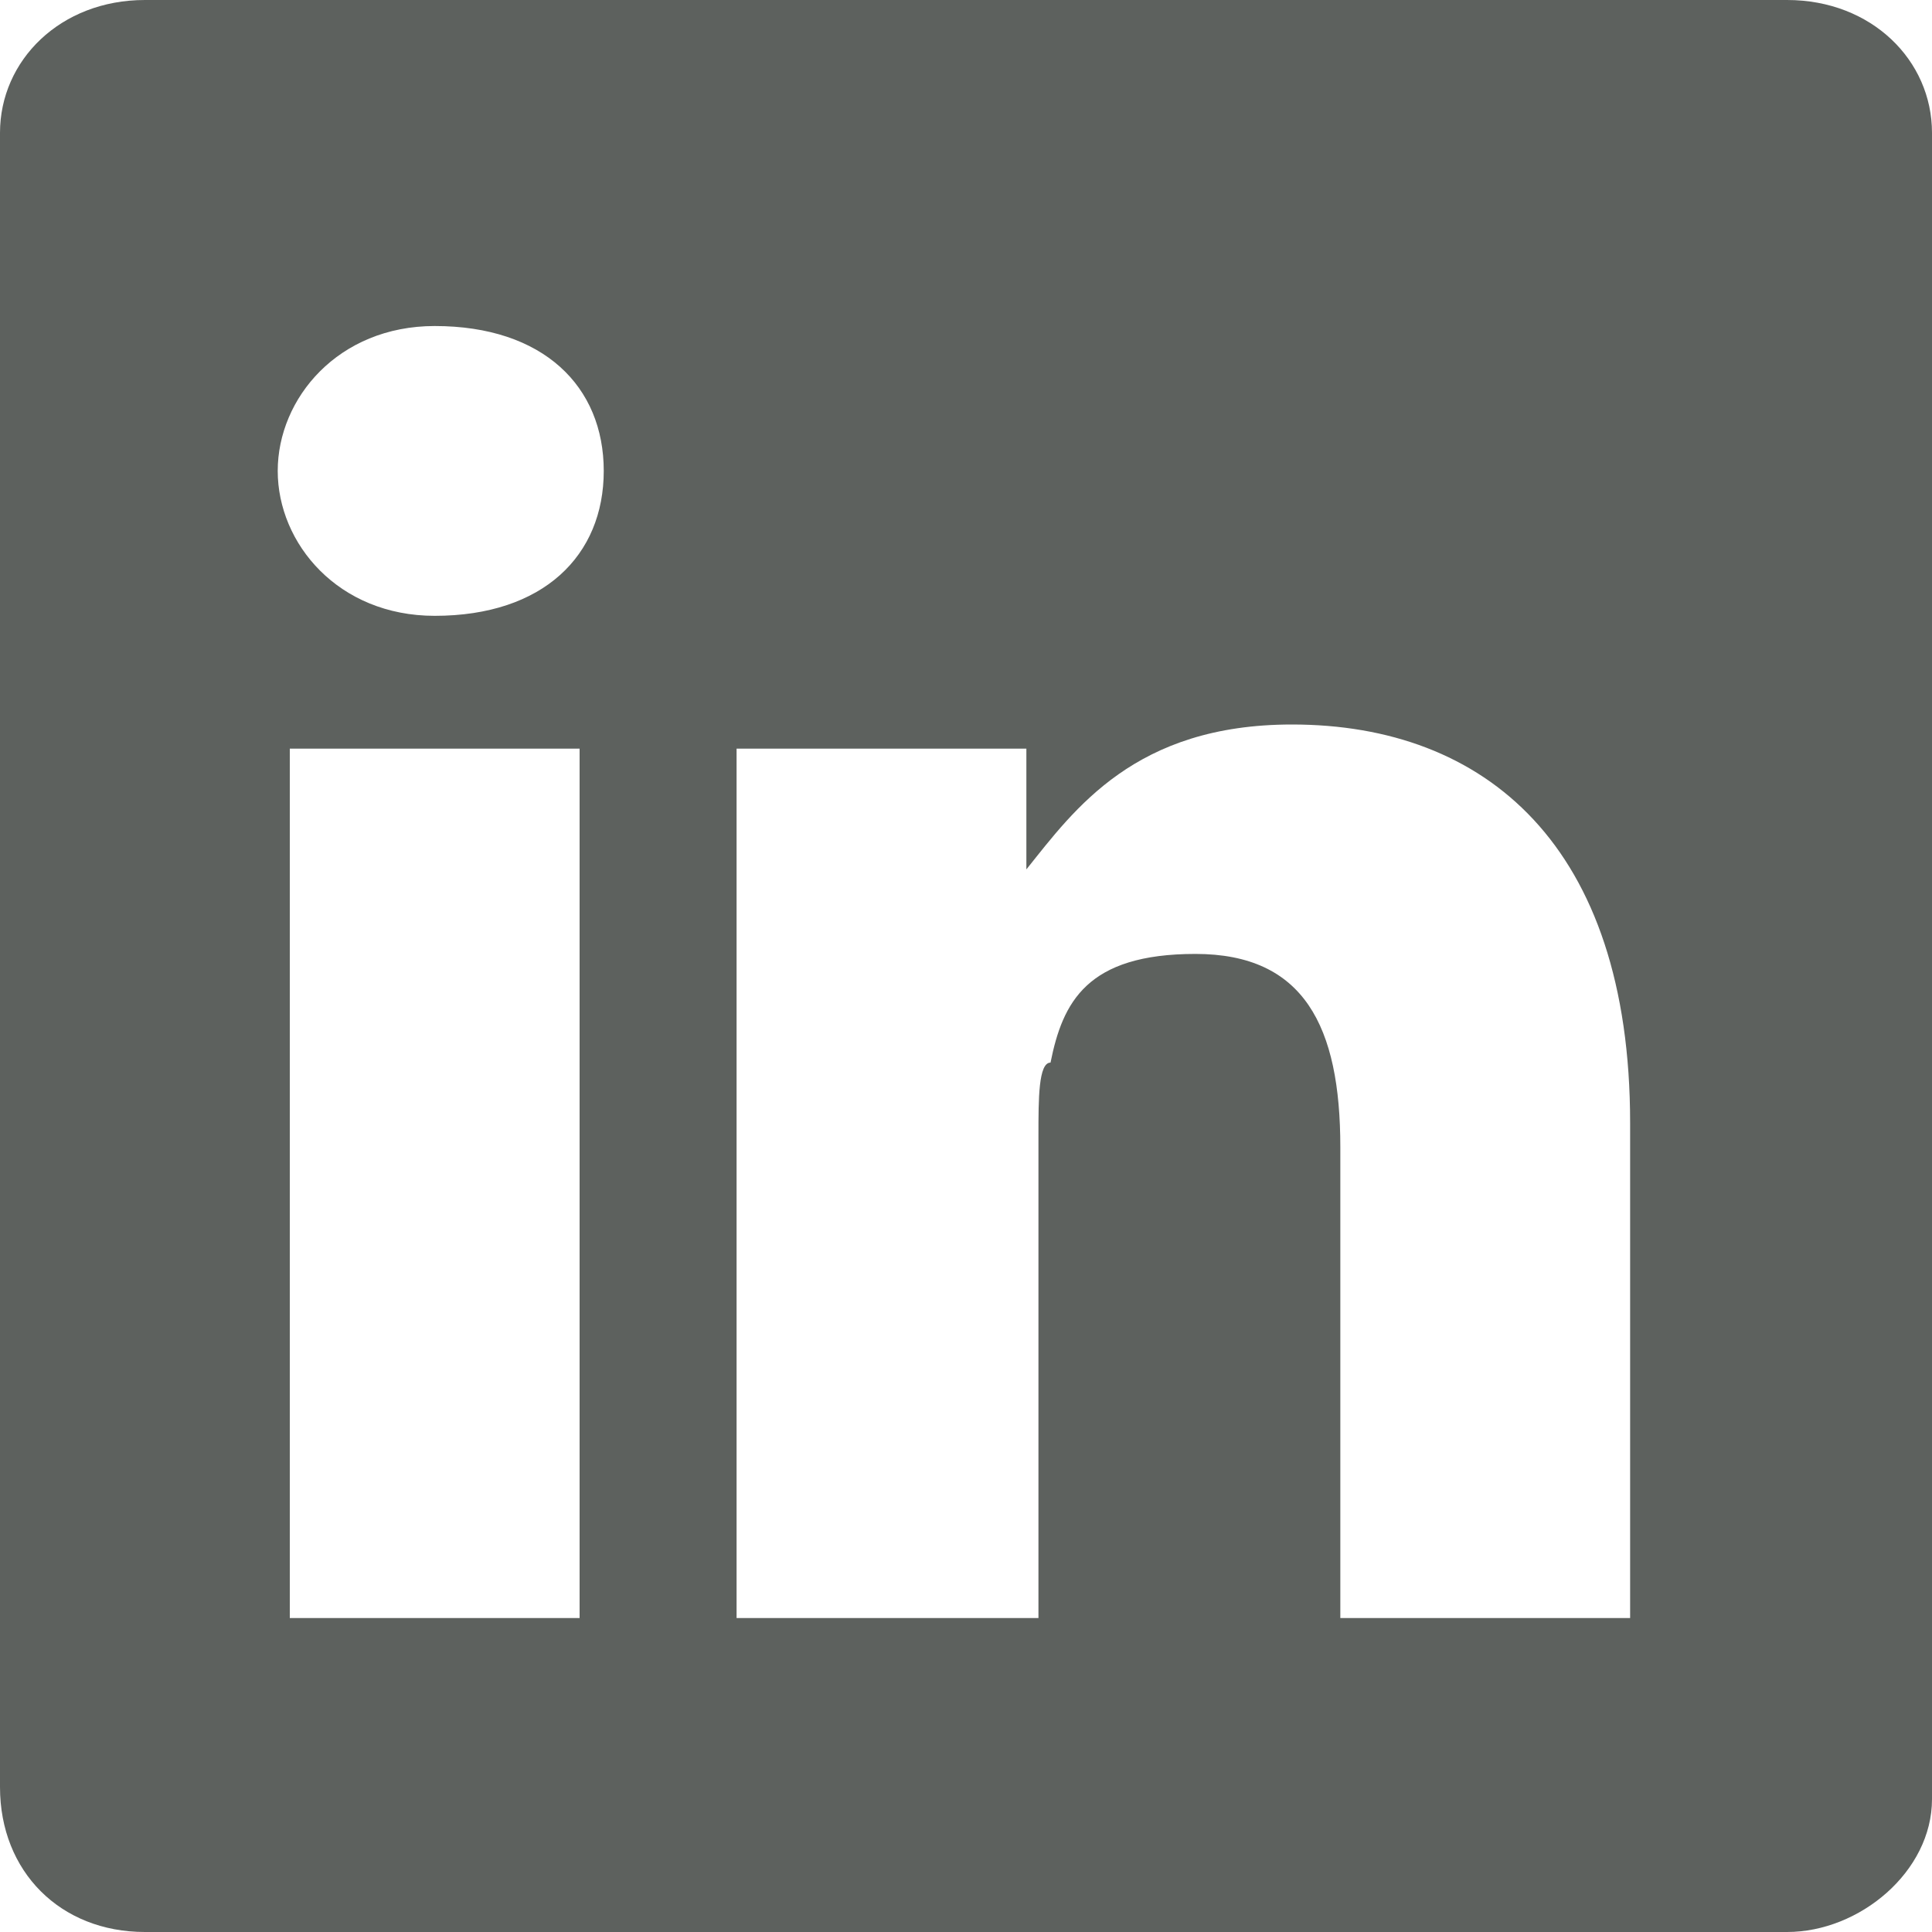 <?xml version="1.0" encoding="UTF-8"?>
<svg xmlns="http://www.w3.org/2000/svg" id="Ebene_1" version="1.1" viewBox="0 0 16 16">
  <defs>
    <style>
      .st0 {
        fill: #5d615e;
      }
    </style>
  </defs>
  <path class="st0" d="M2.4,6.2h2.4v7.2h-2.4v-7.2ZM8.6,7.2q-.1,0,0,0h0ZM10.7,6c1.6,0,2.8,1,2.8,3.3v4.1h-2.4v-3.9c0-1-.3-1.6-1.2-1.6s-1.1.4-1.2.9c-.1,0-.1.3-.1.6v4h-2.5v-7.2h2.4v1c.4-.5.9-1.2,2.2-1.2ZM3.6,2.7c.9,0,1.4.5,1.4,1.2s-.5,1.2-1.4,1.2h0c-.8,0-1.3-.6-1.3-1.2s.5-1.2,1.3-1.2ZM1.2,0C.5,0,0,.5,0,1.1v13.7c0,.7.5,1.2,1.2,1.2h13.6c.6,0,1.2-.5,1.2-1.1V1.1c0-.6-.5-1.1-1.2-1.1H1.2Z"></path>
</svg>
